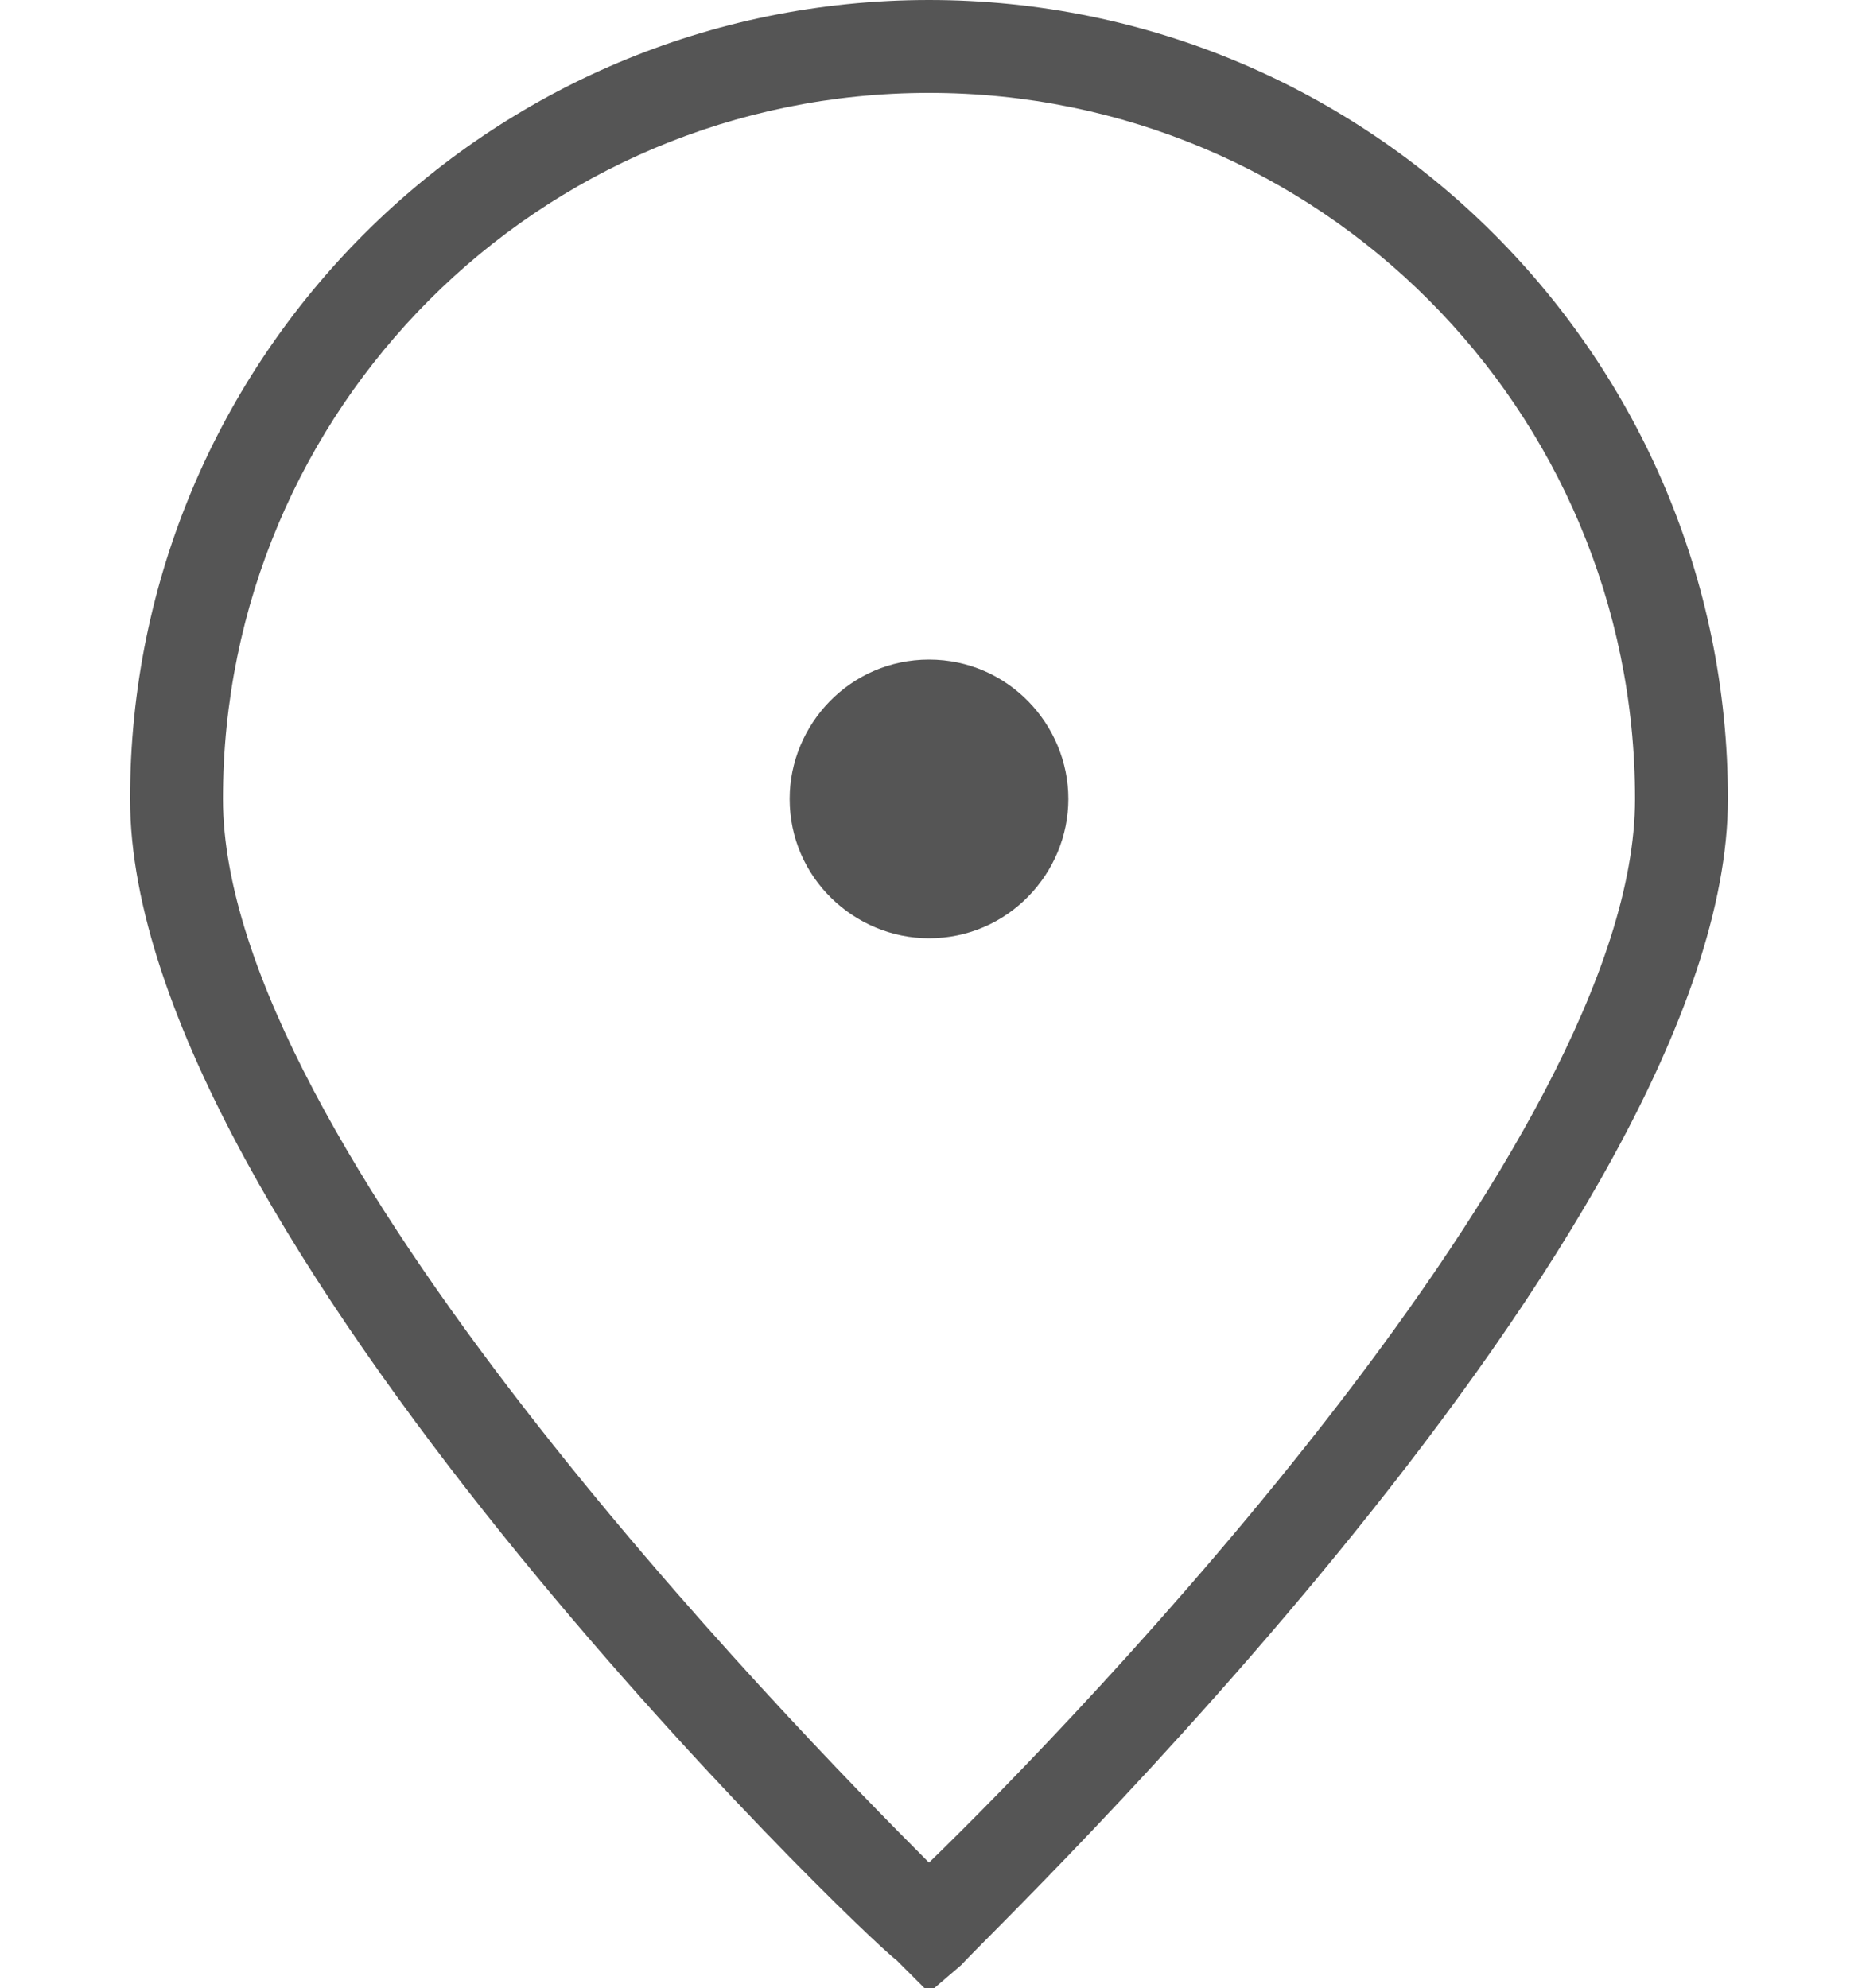 <svg xmlns="http://www.w3.org/2000/svg" width="40" height="42.8" viewBox="0 0 40 42.8"><path d="M20 42.9l-.7-.7c-.7-.5-16.5-15.7-16.5-25C2.8 7.7 10.5 0 20 0s17.2 7.7 17.2 17.2c0 9.3-15.9 24.4-16.5 25.1l-.7.6zM20 2C11.6 2 4.8 8.8 4.8 17.2 4.8 24.6 17 37.1 20 40.1c3.1-3 15.2-15.5 15.2-22.9C35.2 8.8 28.4 2 20 2zm0 12.2c-1.7 0-3 1.4-3 3 0 1.7 1.4 3 3 3 1.7 0 3-1.4 3-3s-1.3-3-3-3z" fill="#555"/></svg>